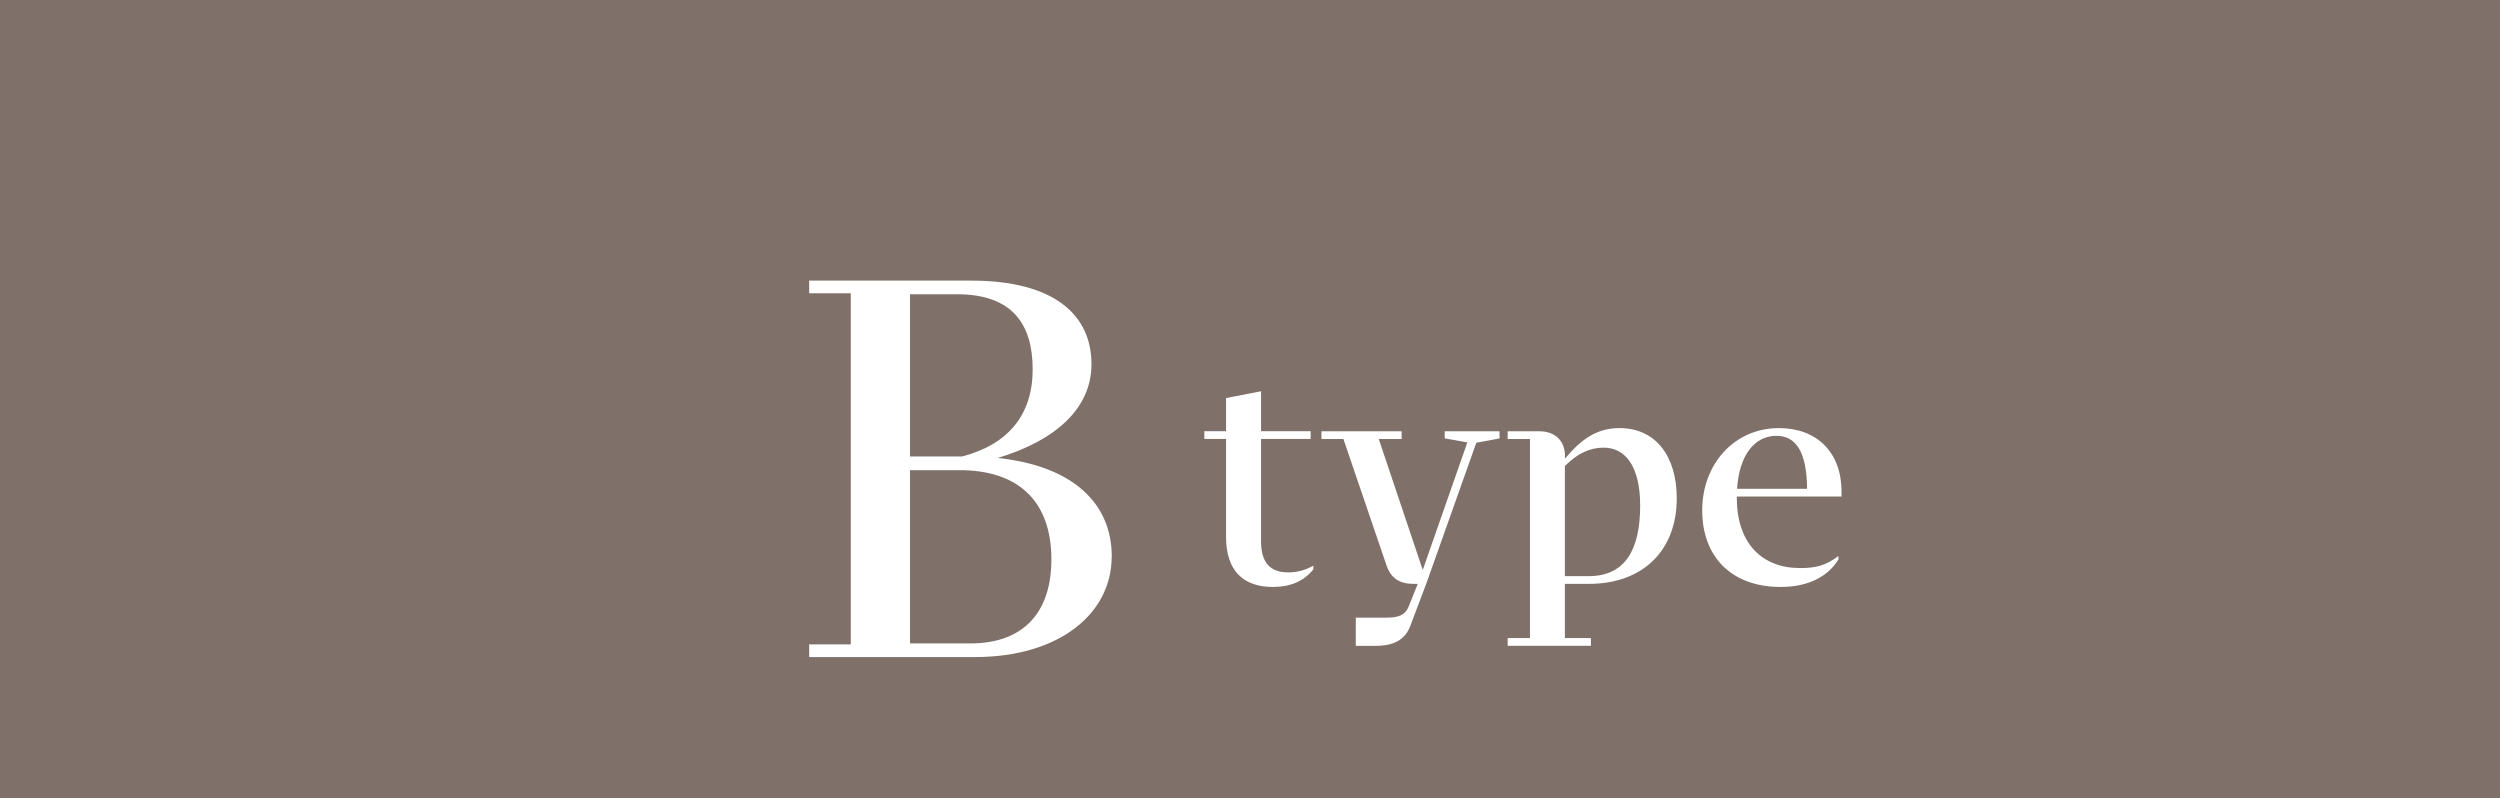 <?xml version="1.0" encoding="UTF-8"?>
<svg xmlns="http://www.w3.org/2000/svg" xmlns:xlink="http://www.w3.org/1999/xlink" viewBox="0 0 300.58 95.95">
  <defs>
    <style>
      .cls-1 {
        filter: url(#drop-shadow-1);
      }

      .cls-2 {
        isolation: isolate;
      }

      .cls-3 {
        fill: #fff;
      }

      .cls-4 {
        fill: #7f7169;
        mix-blend-mode: multiply;
      }
    </style>
    <filter id="drop-shadow-1" x="79.95" y="15.49" width="160" height="82" filterUnits="userSpaceOnUse">
      <feOffset dx="8.09" dy="8.09"/>
      <feGaussianBlur result="blur" stdDeviation="5.78"/>
      <feFlood flood-color="#000" flood-opacity=".75"/>
      <feComposite in2="blur" operator="in"/>
      <feComposite in="SourceGraphic"/>
    </filter>
  </defs>
  <g class="cls-2">
    <g id="_レイヤー_2" data-name="レイヤー_2">
      <g id="PC">
        <rect class="cls-4" width="300.58" height="95.95"/>
        <g class="cls-1">
          <path class="cls-3" d="M125.57,58.85c0,6.76-6.21,12.06-16.45,12.06h-19.92v-1.52h5V27.17h-5v-1.52h19.5c9.81,0,14.44,4.02,14.44,10.05,0,5.36-4.39,9.2-11.27,11.27,9.02.97,13.71,5.42,13.71,11.88ZM101.32,27.29v19.5h6.28c5.54-1.46,8.47-5,8.47-10.48s-2.5-9.02-9.08-9.02h-5.67ZM101.32,69.27h7.25c6.4,0,9.75-3.72,9.75-10.11s-3.35-10.54-10.6-10.72h-6.4v20.84Z"/>
          <path class="cls-3" d="M149.82,59.91v.45c-1.15,1.42-2.72,2.12-4.88,2.12-3.57,0-5.62-1.97-5.62-6.03v-11.77h-2.61v-.93h2.61v-3.98l4.21-.82v4.8h5.96v.93h-5.96v12.29c0,2.64,1.12,3.76,3.28,3.76,1.01,0,2.05-.26,3.02-.82Z"/>
          <path class="cls-3" d="M172.2,43.76v.86l-2.79.52-5.96,16.79-1.94,5.14c-.63,1.79-2.08,2.49-4.17,2.49h-2.42v-3.39h3.72c1.42,0,2.23-.33,2.61-1.27l1.12-2.79h-.52c-1.71,0-2.72-.71-3.24-2.23l-5.18-15.19h-2.64v-.93h9.64v.93h-2.75l5.29,15.75,5.36-15.34-2.72-.48v-.86h6.59Z"/>
          <path class="cls-3" d="M180.06,62.11v6.52h3.13v.93h-10.01v-.93h2.68v-23.94h-2.68v-.93h3.76c2.05,0,3.13,1.23,3.13,2.98v.33c2.01-2.46,3.95-3.69,6.55-3.69,4.43,0,6.89,3.46,6.89,8.45,0,6.25-4.06,10.28-10.57,10.28h-2.87ZM180.06,47.93v13.25h2.87c4.47,0,6.18-3.31,6.18-8.49,0-4.77-1.82-6.96-4.39-6.96-1.67,0-3.16.71-4.65,2.2Z"/>
          <path class="cls-3" d="M213.31,51.61h-12.58v.15c0,5.47,3.02,8.45,7.6,8.45,1.97,0,3.13-.33,4.62-1.45v.41c-1.3,2.12-3.69,3.31-6.96,3.31-5.88,0-9.42-3.61-9.42-9.2s3.87-9.9,9.23-9.9c4.54,0,7.52,2.9,7.52,7.63v.6ZM200.76,50.68h8.42c-.04-4.39-1.3-6.37-3.69-6.37-2.64,0-4.47,2.35-4.73,6.37Z"/>
        </g>
      </g>
    </g>
  </g>
</svg>